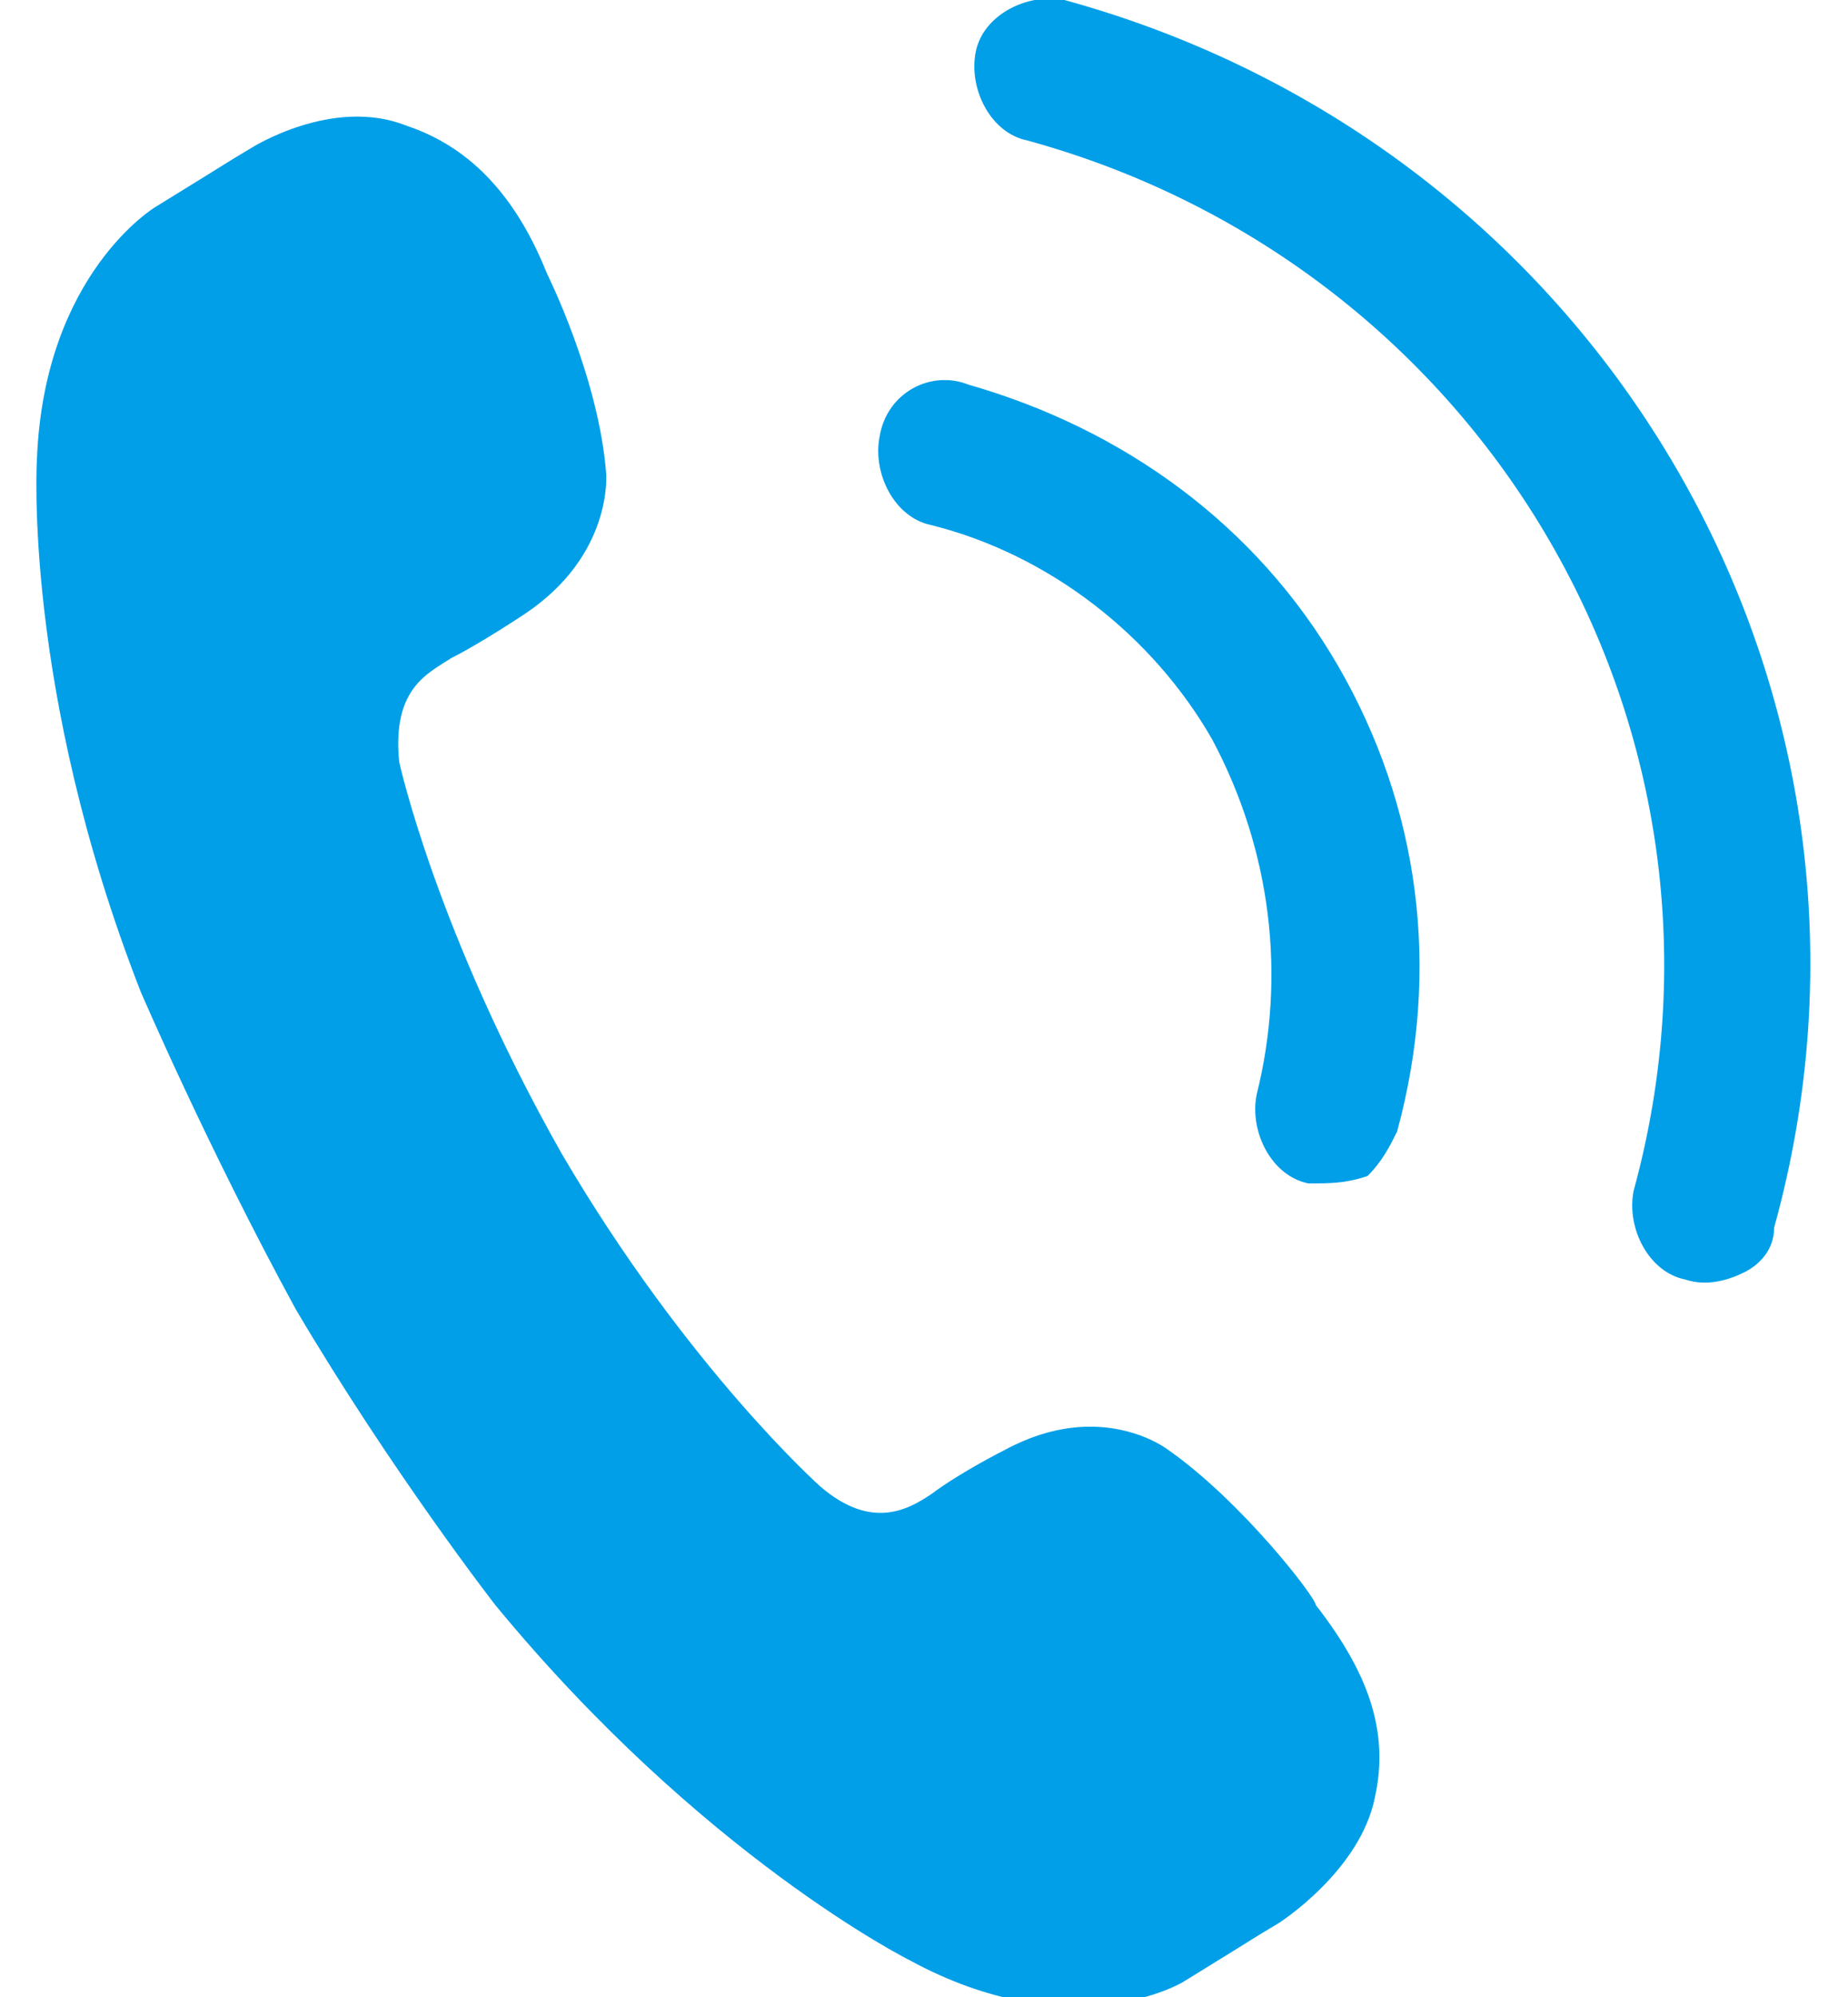 <svg enable-background="new 0 0 25 27" height="27" viewBox="0 0 25 27" width="25" xmlns="http://www.w3.org/2000/svg"><g fill="#009fe8"><path d="m15.8 19.6s-.9-.7-2.2 0c0 0-.6.3-1 .6-.3.2-.8.5-1.5-.1 0 0-1.8-1.6-3.5-4.5-1.7-3-2.2-5.3-2.2-5.3-.1-1 .4-1.2.7-1.4.4-.2 1-.6 1-.6 1.2-.8 1.1-1.9 1.1-1.9-.1-1.3-.8-2.7-.8-2.7-.4-1-1-1.7-1.9-2-1-.4-2.1.3-2.1.3-.5.3 0 0-1.3.8 0 0-1.5.9-1.6 3.4 0 0-.2 3.1 1.4 7.2 0 0 .9 2.1 2.1 4.3 1.3 2.2 2.7 4 2.7 4 2.8 3.4 5.6 4.8 5.6 4.8 2.2 1.2 3.7.3 3.7.3 1.3-.8.8-.5 1.3-.8 0 0 1.1-.7 1.3-1.7.2-.9-.1-1.7-.8-2.6 0-.1-1-1.4-2-2.1z"/><path d="m23.6 17.2c-.2.1-.5.2-.8.1-.5-.1-.8-.7-.7-1.2 1.7-6.2-2-12.5-8.2-14.2-.5-.1-.8-.7-.7-1.2s.7-.8 1.2-.7c7.3 2 11.6 9.4 9.6 16.6 0 .3-.2.5-.4.6z"/><path d="m18.5 15.9c-.3.1-.5.1-.8.1-.5-.1-.8-.7-.7-1.2.4-1.6.2-3.3-.6-4.8-.8-1.4-2.2-2.5-3.8-2.9-.5-.1-.8-.7-.7-1.2.1-.6.7-.9 1.2-.7 2.1.6 3.9 1.9 5 3.8s1.4 4.1.8 6.3c-.1.2-.2.4-.4.6z"/></g></svg>